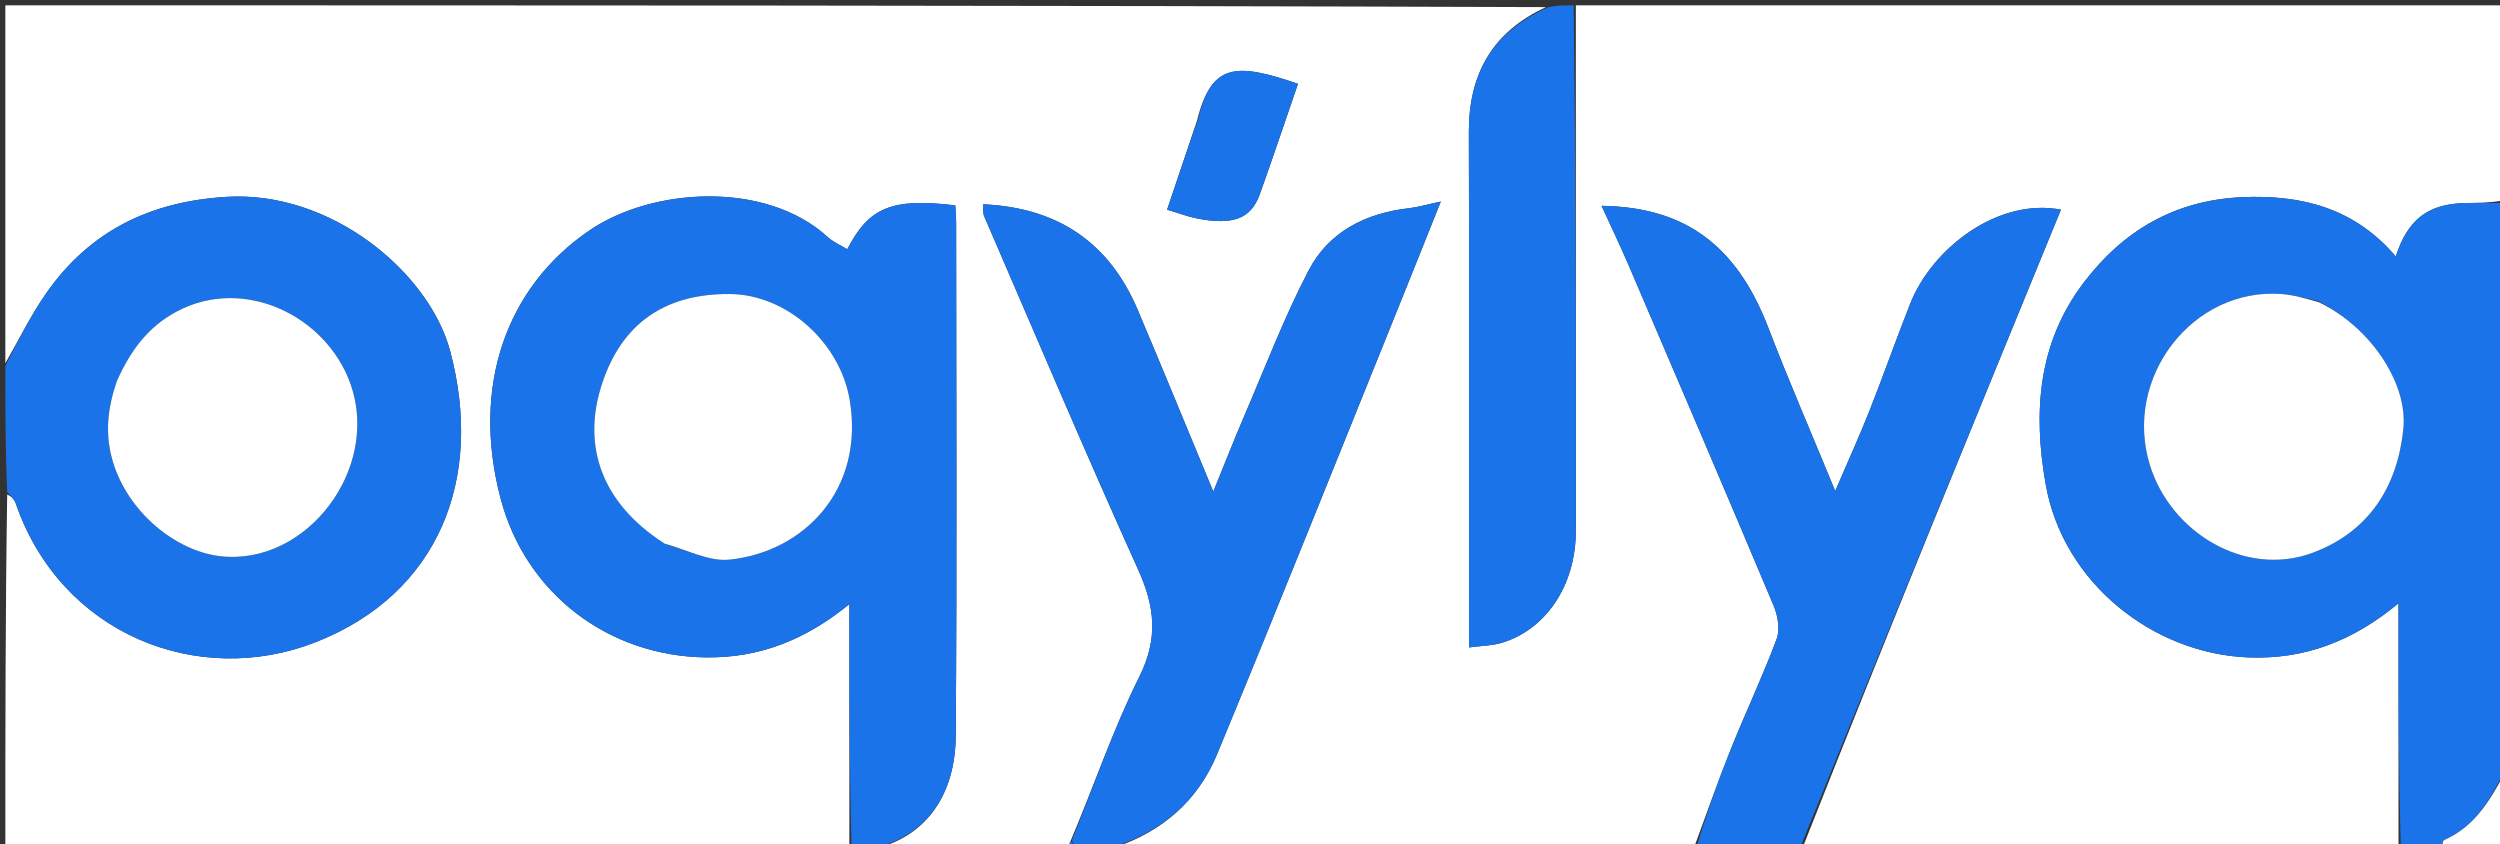 <?xml version="1.0" encoding="UTF-8"?> <svg xmlns="http://www.w3.org/2000/svg" xmlns:xlink="http://www.w3.org/1999/xlink" id="Layer_1" x="0px" y="0px" width="100%" viewBox="0 0 468 158" xml:space="preserve"><rect x="0" y="0" width="468" height="158" fill="#333333" stroke="none"/> <path fill="#FFFFFF" opacity="1" stroke="none" d=" M1,68 C1,45.694 1,23.388 1,1 C97.021,1 193.042,1 289.41,1.333 C279.455,5.921 274.931,13.758 274.967,24.754 C275.063,54.903 275,85.052 275,115.201 C275,116.999 275,118.797 275,121.199 C277.38,120.882 279.336,120.879 281.13,120.337 C289.486,117.815 294.989,109.475 294.994,99.443 C295.01,66.629 295,33.814 295,1 C352.88,1 410.759,1 469,1 C469,13.018 469,25.041 468.542,37.531 C465.921,38 463.757,37.967 461.595,38.006 C454.609,38.133 450.761,40.991 448.484,48.012 C440.835,39.02 430.996,36.408 419.709,36.913 C407.113,37.477 397.458,43.193 390.09,52.883 C381.499,64.18 380.563,77.115 382.952,90.666 C386.201,109.092 402.998,122.314 420.762,123.063 C431.395,123.511 440.484,120.012 449,112.933 C449,128.8 449,143.9 449,159 C411.979,159 374.958,159 337.476,158.625 C353.268,118.611 369.521,78.971 385.809,39.247 C374.095,36.998 361.714,46.359 357.544,56.96 C354.929,63.607 352.553,70.348 349.927,76.99 C348.079,81.662 345.99,86.239 343.553,91.921 C339.02,80.901 334.812,71.212 331.031,61.359 C324.762,45.018 314.545,38.778 299.81,38.527 C301.558,42.352 303.319,46.003 304.914,49.726 C314.005,70.943 323.101,92.158 332.045,113.437 C332.822,115.285 333.243,117.862 332.582,119.635 C329.97,126.637 326.752,133.409 323.97,140.352 C321.501,146.51 319.312,152.78 317,159 C280.979,159 244.958,159 208.604,158.658 C217.512,155.738 224.232,149.897 227.822,141.231 C239.508,113.024 250.813,84.659 262.256,56.351 C264.641,50.451 266.991,44.537 269.717,37.731 C266.883,38.337 265.358,38.798 263.802,38.973 C255.679,39.889 248.766,43.368 244.989,50.598 C240.424,59.337 236.902,68.625 232.996,77.704 C231.072,82.176 229.3,86.713 227.129,92.028 C222.085,79.88 217.607,68.915 212.983,58.013 C207.616,45.355 197.973,38.876 184.058,38.24 C184.115,39.169 183.98,39.882 184.219,40.434 C193.77,62.522 203.15,84.687 213.055,106.615 C216.193,113.563 216.858,119.506 213.291,126.666 C208.381,136.524 204.808,147.047 200.396,157.484 C200.087,158.121 200.043,158.561 200,159 C188.312,159 176.625,159 164.602,158.659 C173.389,156.202 178.835,148.84 178.917,137.74 C179.153,105.742 179.002,73.742 178.993,41.743 C178.992,40.623 178.887,39.503 178.834,38.445 C166.952,37.018 162.659,38.803 158.612,46.664 C157.383,45.912 155.994,45.333 154.95,44.378 C143.359,33.777 122.137,35.112 110.397,43.097 C94.835,53.683 88.18,72.193 93.693,93.24 C98.384,111.148 113.921,122.835 132.136,123.064 C142.246,123.191 150.86,119.739 159,113.093 C159,128.78 159,143.89 159,159 C106.436,159 53.872,159 1,159 C1,136.98 1,114.959 1.347,92.579 C2.123,92.897 2.704,93.522 2.959,94.259 C11.399,118.754 37.088,128.858 59.104,120.212 C82.179,111.15 90.643,89.564 84.262,65.692 C80.342,51.029 62.015,35.661 42.433,36.85 C28.144,37.717 16.857,43.194 8.696,54.829 C5.786,58.977 3.546,63.596 1,68 M224.073,22.621 C222.218,28.135 220.364,33.65 218.478,39.256 C220.831,39.952 222.504,40.605 224.239,40.931 C230.893,42.181 234.196,40.92 235.829,36.374 C238.295,29.509 240.604,22.589 242.981,15.692 C231.384,11.702 226.781,11.776 224.073,22.621 z"></path> <path fill="#1A73E8" opacity="1" stroke="none" d=" M449.444,159 C449,143.9 449,128.8 449,112.933 C440.484,120.012 431.395,123.511 420.762,123.063 C402.998,122.314 386.201,109.092 382.952,90.666 C380.563,77.115 381.499,64.18 390.09,52.883 C397.458,43.193 407.113,37.477 419.709,36.913 C430.996,36.408 440.835,39.02 448.484,48.012 C450.761,40.991 454.609,38.133 461.595,38.006 C463.757,37.967 465.921,38 468.542,38 C469,73.354 469,108.708 468.657,144.638 C465.897,150.269 462.992,154.872 457.552,157.258 C457.184,157.42 457.176,158.4 457,159 C454.629,159 452.259,159 449.444,159 M433.787,56.314 C431.553,55.876 429.335,55.203 427.081,55.038 C410.419,53.82 397.442,70.725 402.448,87.019 C406.383,99.828 420.405,108.124 432.889,103.49 C443.408,99.585 448.77,91.207 449.902,80.338 C450.813,71.59 443.523,61.071 433.787,56.314 z"></path> <path fill="#1A73E8" opacity="1" stroke="none" d=" M159.417,159 C159,143.89 159,128.78 159,113.093 C150.86,119.739 142.246,123.191 132.136,123.064 C113.921,122.835 98.384,111.148 93.693,93.24 C88.18,72.193 94.835,53.683 110.397,43.097 C122.137,35.112 143.359,33.777 154.95,44.378 C155.994,45.333 157.383,45.912 158.612,46.664 C162.659,38.803 166.952,37.018 178.834,38.445 C178.887,39.503 178.992,40.623 178.993,41.743 C179.002,73.742 179.153,105.742 178.917,137.74 C178.835,148.84 173.389,156.202 164.134,158.659 C162.611,159 161.222,159 159.417,159 M124.799,101.962 C128.71,102.967 132.74,105.146 136.512,104.766 C150.35,103.373 161.952,91.778 159.045,74.776 C157.235,64.192 147.389,55.132 136.619,55.042 C123.356,54.932 115.767,61.652 112.447,72.656 C109.202,83.414 112.373,94.058 124.799,101.962 z"></path> <path fill="#1A73E8" opacity="1" stroke="none" d=" M1,68.469 C3.546,63.596 5.786,58.977 8.696,54.829 C16.857,43.194 28.144,37.717 42.433,36.85 C62.015,35.661 80.342,51.029 84.262,65.692 C90.643,89.564 82.179,111.15 59.104,120.212 C37.088,128.858 11.399,118.754 2.959,94.259 C2.704,93.522 2.123,92.897 1.347,92.11 C1,84.312 1,76.625 1,68.469 M21.843,71.613 C20.074,76.457 19.617,81.29 21.117,86.373 C23.898,95.801 32.845,103.165 41.25,104.12 C57.412,105.955 71.197,87.764 65.642,71.953 C61.123,59.092 45.634,51.608 33.084,58.316 C27.693,61.199 24.484,65.577 21.843,71.613 z"></path> <path fill="#1A73E8" opacity="1" stroke="none" d=" M317.468,159 C319.312,152.78 321.501,146.51 323.97,140.352 C326.752,133.409 329.97,126.637 332.582,119.635 C333.243,117.862 332.822,115.285 332.045,113.437 C323.101,92.158 314.005,70.943 304.914,49.726 C303.319,46.003 301.558,42.352 299.81,38.527 C314.545,38.778 324.762,45.018 331.031,61.359 C334.812,71.212 339.02,80.901 343.553,91.921 C345.99,86.239 348.079,81.662 349.927,76.99 C352.553,70.348 354.929,63.607 357.544,56.96 C361.714,46.359 374.095,36.998 385.809,39.247 C369.521,78.971 353.268,118.611 337.007,158.625 C330.646,159 324.291,159 317.468,159 z"></path> <path fill="#1A73E8" opacity="1" stroke="none" d=" M200.662,157.285 C204.808,147.047 208.381,136.524 213.291,126.666 C216.858,119.506 216.193,113.563 213.055,106.615 C203.15,84.687 193.77,62.522 184.219,40.434 C183.98,39.882 184.115,39.169 184.058,38.24 C197.973,38.876 207.616,45.355 212.983,58.013 C217.607,68.915 222.085,79.88 227.129,92.028 C229.3,86.713 231.072,82.176 232.996,77.704 C236.902,68.625 240.424,59.337 244.989,50.598 C248.766,43.368 255.679,39.889 263.802,38.973 C265.358,38.798 266.883,38.337 269.717,37.731 C266.991,44.537 264.641,50.451 262.256,56.351 C250.813,84.659 239.508,113.024 227.822,141.231 C224.232,149.897 217.512,155.738 208.135,158.658 C205.958,159 203.917,159 201.378,158.566 C200.808,157.85 200.735,157.568 200.662,157.285 z"></path> <path fill="#1A73E8" opacity="1" stroke="none" d=" M294.583,1 C295,33.814 295.01,66.629 294.994,99.443 C294.989,109.475 289.486,117.815 281.13,120.337 C279.336,120.879 277.38,120.882 275,121.199 C275,118.797 275,116.999 275,115.201 C275,85.052 275.063,54.903 274.967,24.754 C274.931,13.758 279.455,5.921 289.879,1.333 C291.389,1 292.778,1 294.583,1 z"></path> <path fill="#FFFFFF" opacity="1" stroke="none" d=" M457.479,159 C457.176,158.4 457.184,157.42 457.552,157.258 C462.992,154.872 465.897,150.269 468.657,145.106 C469,149.583 469,154.166 469,159 C465.323,159 461.641,159 457.479,159 z"></path> <path fill="#1A73E8" opacity="1" stroke="none" d=" M200.396,157.484 C200.735,157.568 200.808,157.85 200.94,158.566 C201,159 200.5,159 200.25,159 C200.043,158.561 200.087,158.121 200.396,157.484 z"></path> <path fill="#1A73E8" opacity="1" stroke="none" d=" M224.301,22.296 C226.781,11.776 231.384,11.702 242.981,15.692 C240.604,22.589 238.295,29.509 235.829,36.374 C234.196,40.92 230.893,42.181 224.239,40.931 C222.504,40.605 220.831,39.952 218.478,39.256 C220.364,33.65 222.218,28.135 224.301,22.296 z"></path> <path fill="#FFFFFF" opacity="1" stroke="none" d=" M434.089,56.58 C443.523,61.071 450.813,71.59 449.902,80.338 C448.77,91.207 443.408,99.585 432.889,103.49 C420.405,108.124 406.383,99.828 402.448,87.019 C397.442,70.725 410.419,53.82 427.081,55.038 C429.335,55.203 431.553,55.876 434.089,56.58 z"></path> <path fill="#FFFFFF" opacity="1" stroke="none" d=" M124.457,101.786 C112.373,94.058 109.202,83.414 112.447,72.656 C115.767,61.652 123.356,54.932 136.619,55.042 C147.389,55.132 157.235,64.192 159.045,74.776 C161.952,91.778 150.35,103.373 136.512,104.766 C132.74,105.146 128.71,102.967 124.457,101.786 z"></path> <path fill="#FFFFFF" opacity="1" stroke="none" d=" M21.937,71.224 C24.484,65.577 27.693,61.199 33.084,58.316 C45.634,51.608 61.123,59.092 65.642,71.953 C71.197,87.764 57.412,105.955 41.25,104.12 C32.845,103.165 23.898,95.801 21.117,86.373 C19.617,81.29 20.074,76.457 21.937,71.224 z"></path> </svg> 